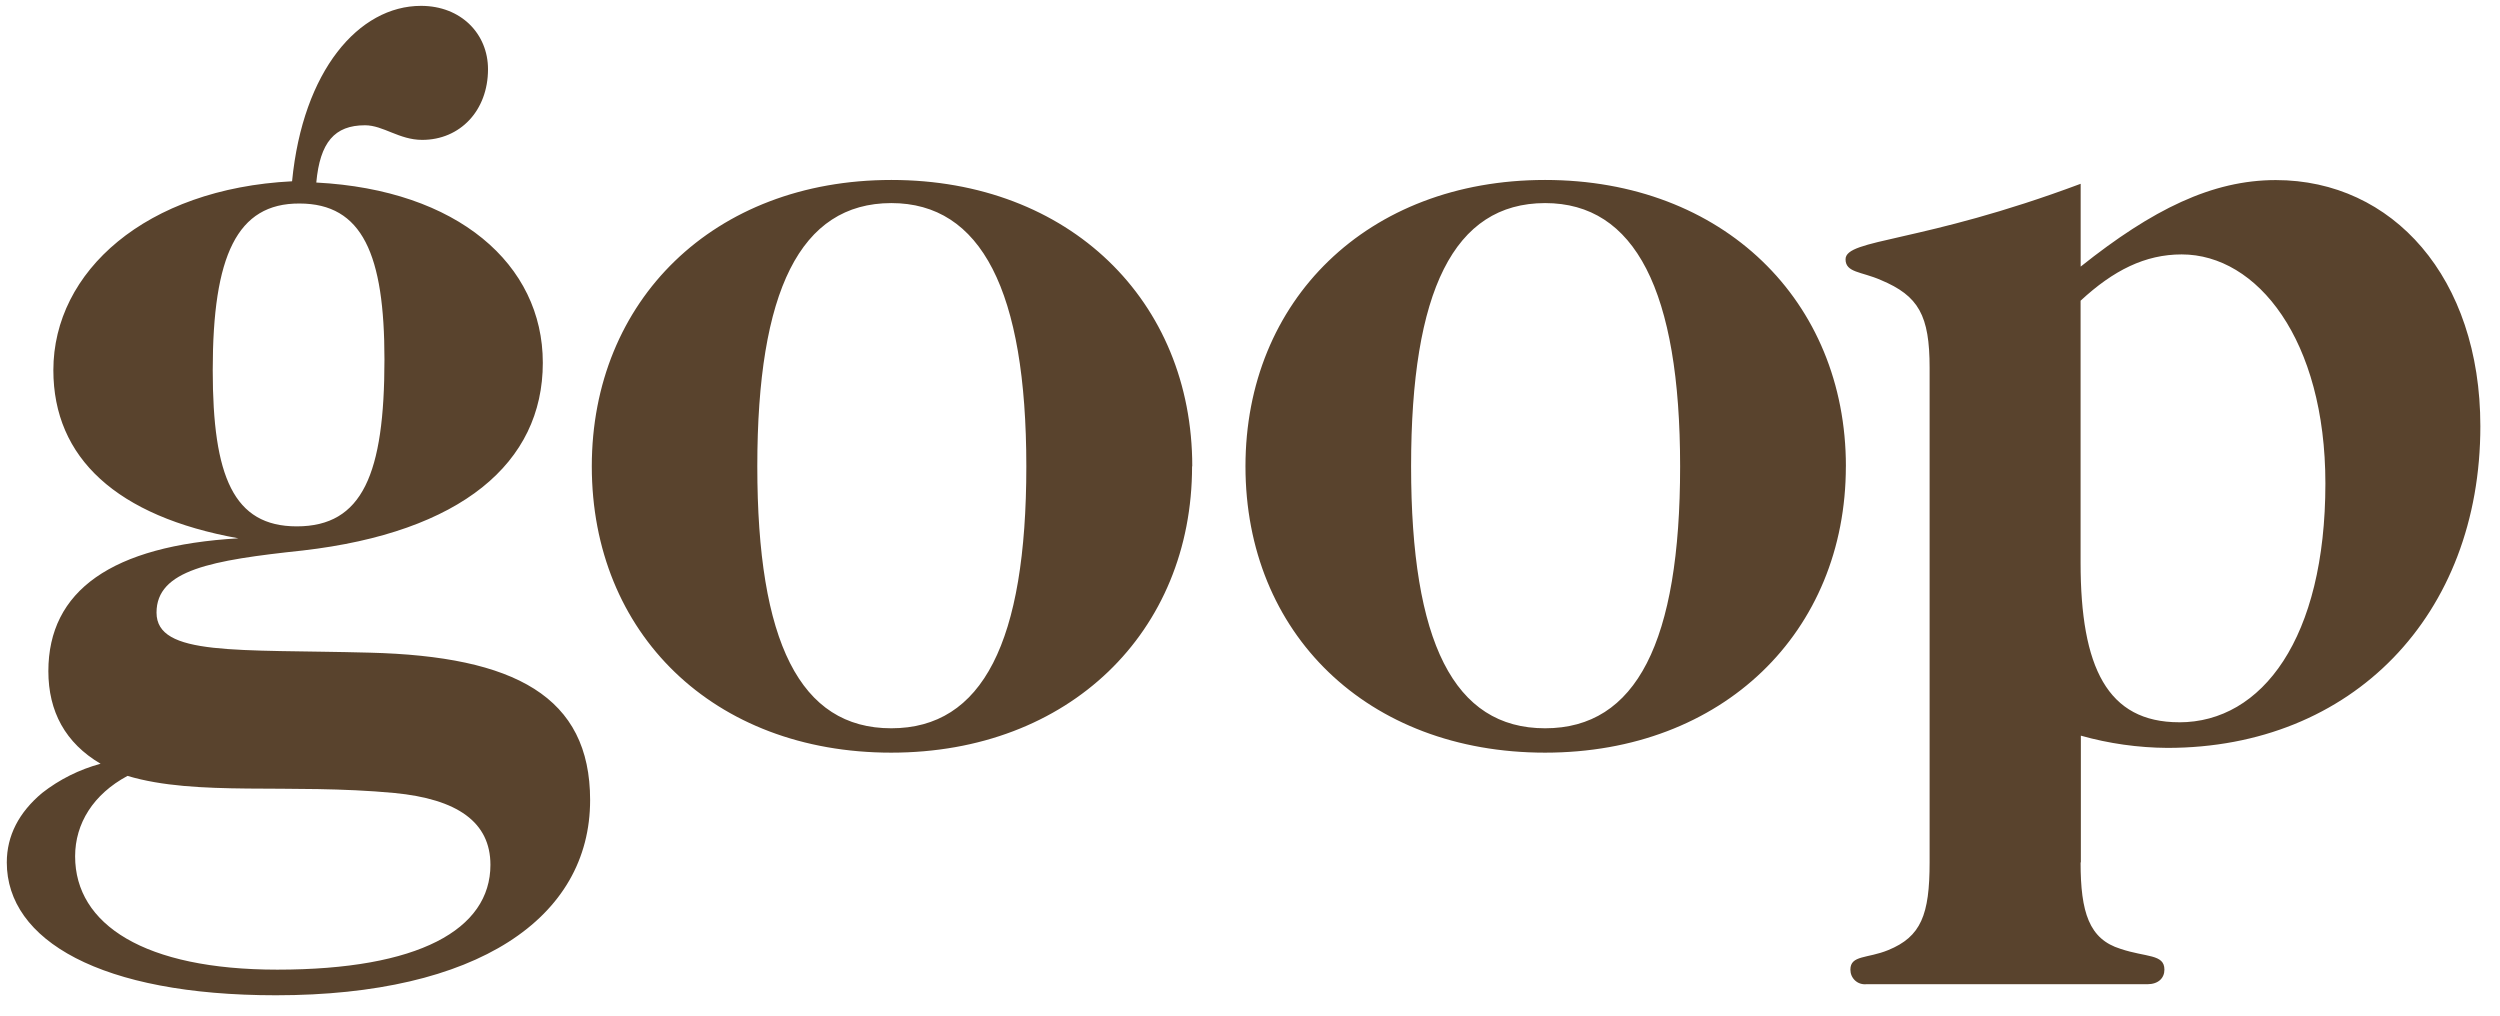 <svg width="64" height="26" viewBox="0 0 64 26" fill="none" xmlns="http://www.w3.org/2000/svg">
<path d="M5.446 9.476C5.446 12.194 5.976 13.475 7.597 13.475C9.281 13.475 9.842 12.134 9.842 9.202C9.842 6.519 9.281 5.21 7.665 5.21C6.068 5.203 5.446 6.545 5.446 9.476ZM1.923 21.922C1.923 23.669 3.701 24.823 7.098 24.823C10.714 24.823 12.555 23.798 12.555 22.14C12.555 21.049 11.713 20.455 10.092 20.3C7.411 20.05 5.044 20.394 3.264 19.863C2.391 20.331 1.923 21.079 1.923 21.922V21.922ZM13.896 9.289C13.896 11.852 11.807 13.625 7.749 14.093C5.41 14.342 4.007 14.591 4.007 15.683C4.007 16.805 6.065 16.618 9.463 16.708C13.177 16.801 15.107 17.83 15.107 20.482C15.107 23.509 12.208 25.479 7.063 25.479C2.574 25.479 0.174 24.07 0.174 22.079C0.174 21.392 0.485 20.797 1.078 20.3C1.522 19.953 2.031 19.699 2.575 19.552C1.675 19.022 1.238 18.216 1.238 17.182C1.238 15.123 2.859 13.968 6.104 13.781C2.986 13.22 1.366 11.722 1.366 9.476C1.366 6.95 3.735 4.829 7.477 4.641C7.754 1.803 9.188 0.15 10.778 0.15C11.803 0.15 12.493 0.867 12.493 1.772C12.493 2.833 11.776 3.581 10.809 3.581C10.216 3.581 9.812 3.207 9.344 3.207C8.564 3.207 8.192 3.644 8.097 4.673C11.713 4.86 13.896 6.763 13.896 9.285V9.289ZM19.387 11.938C19.387 16.43 20.478 18.644 22.816 18.644C25.155 18.644 26.274 16.43 26.274 11.938C26.274 7.445 25.121 5.199 22.816 5.199C20.483 5.203 19.387 7.453 19.387 11.938ZM30.517 11.938C30.517 16.18 27.367 19.268 22.815 19.268C18.262 19.268 15.15 16.214 15.15 11.938C15.15 7.695 18.267 4.607 22.82 4.607C27.373 4.607 30.522 7.698 30.522 11.938H30.517ZM36.124 11.938C36.124 16.43 37.215 18.644 39.554 18.644C41.892 18.644 43.011 16.43 43.011 11.938C43.011 7.445 41.859 5.199 39.554 5.199C37.215 5.203 36.124 7.453 36.124 11.938ZM47.254 11.938C47.254 16.18 44.105 19.268 39.554 19.268C35.002 19.268 31.884 16.214 31.884 11.938C31.884 7.695 35.001 4.607 39.554 4.607C44.106 4.607 47.255 7.698 47.255 11.938H47.254ZM55.789 18.491C57.909 18.491 59.53 16.339 59.53 12.377C59.53 8.696 57.784 6.513 55.851 6.513C54.916 6.513 54.104 6.919 53.263 7.698V14.404C53.263 17.087 53.949 18.49 55.788 18.49L55.789 18.491ZM53.263 22.078C53.263 23.359 53.482 24.043 54.287 24.291C54.941 24.511 55.409 24.42 55.409 24.822C55.409 25.04 55.253 25.196 54.972 25.196H47.776C47.725 25.201 47.672 25.195 47.623 25.179C47.573 25.163 47.528 25.136 47.489 25.1C47.451 25.065 47.421 25.022 47.4 24.974C47.38 24.926 47.37 24.874 47.37 24.822C47.37 24.448 47.807 24.541 48.337 24.323C49.179 23.98 49.398 23.419 49.398 22.078V9.415C49.398 8.073 49.117 7.574 48.15 7.169C47.652 6.95 47.246 6.982 47.246 6.638C47.246 6.108 49.18 6.233 53.265 4.705V6.825C55.104 5.36 56.632 4.61 58.26 4.61C61.252 4.61 63.497 7.106 63.497 10.911C63.497 15.745 60.224 19.146 55.484 19.146C54.736 19.141 53.991 19.036 53.27 18.833V22.078H53.263Z" fill="#59432D"/>
</svg>
